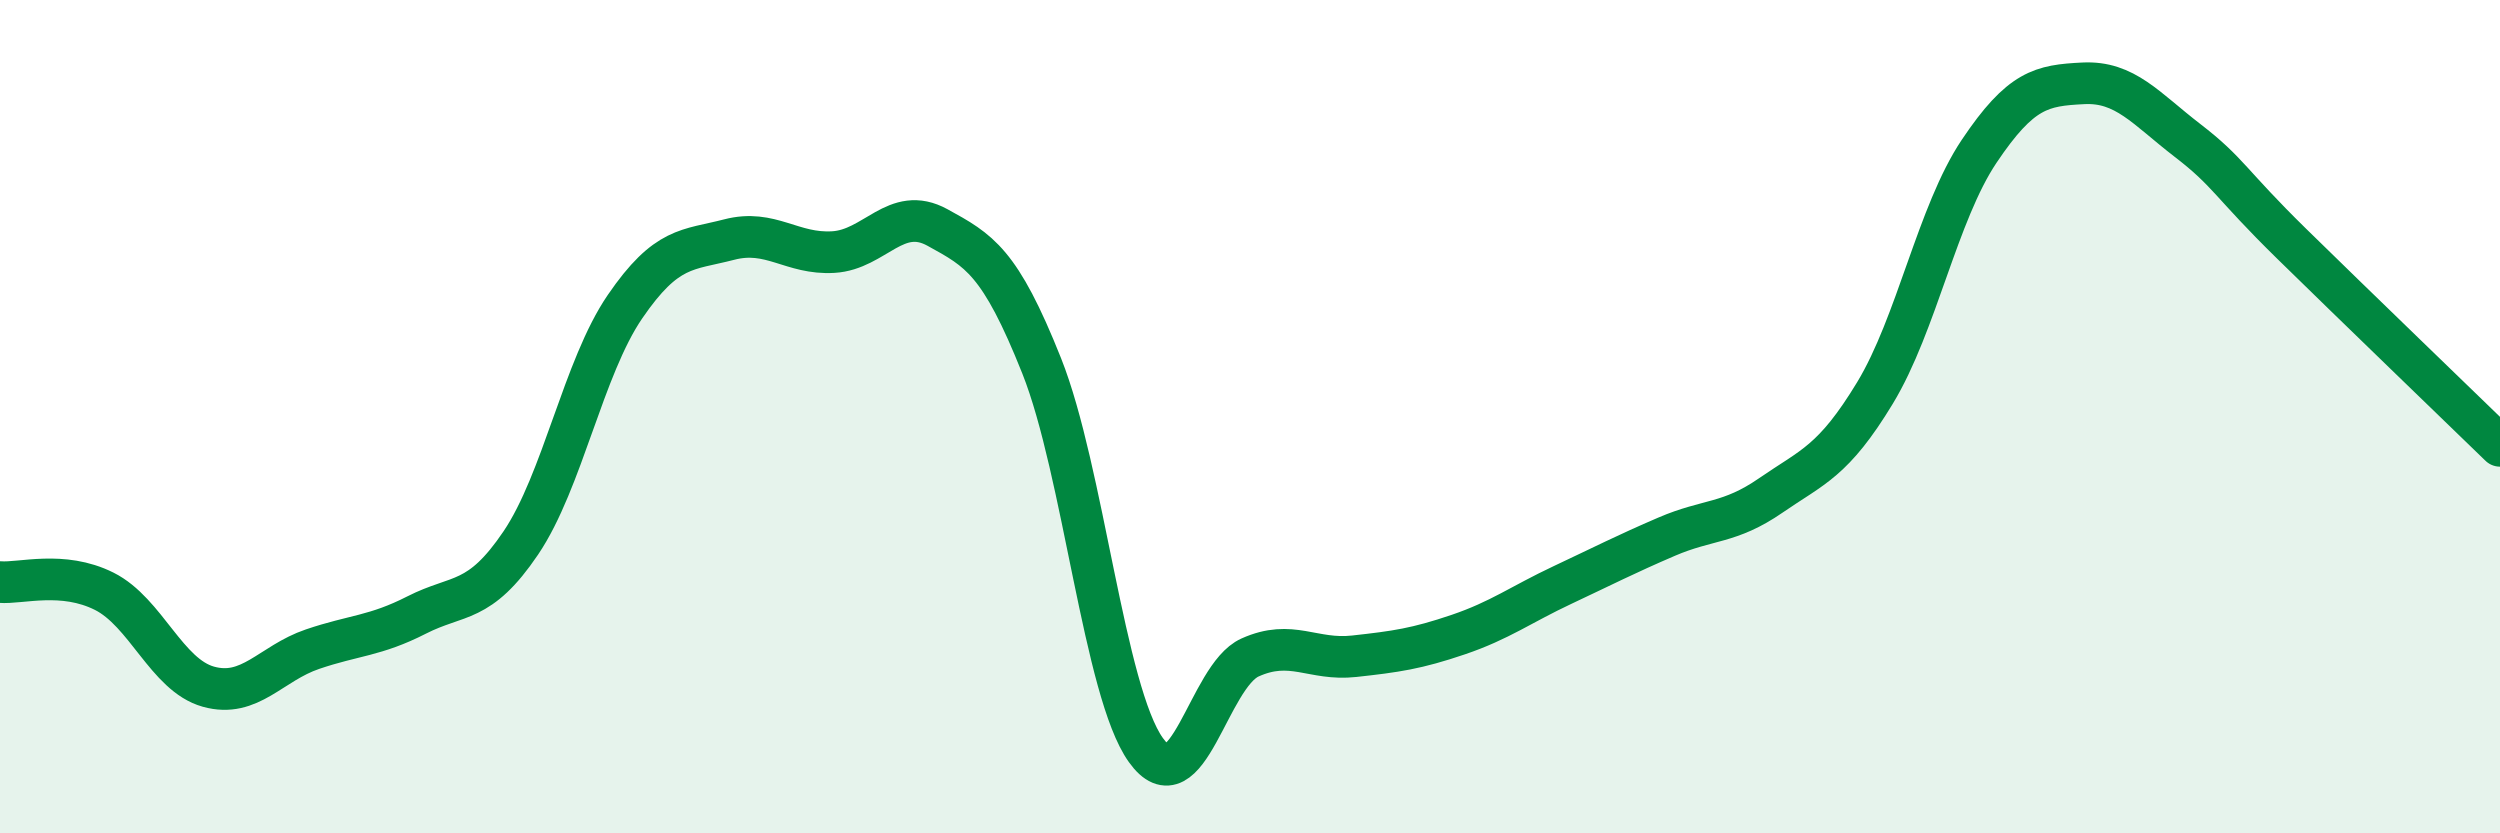 
    <svg width="60" height="20" viewBox="0 0 60 20" xmlns="http://www.w3.org/2000/svg">
      <path
        d="M 0,13.97 C 0.5,14.01 1.5,13.69 2.5,14.19 C 3.5,14.69 4,16.2 5,16.48 C 6,16.76 6.5,15.92 7.5,15.58 C 8.5,15.24 9,15.27 10,14.76 C 11,14.25 11.5,14.51 12.5,13.03 C 13.5,11.55 14,8.82 15,7.36 C 16,5.9 16.5,6.01 17.5,5.75 C 18.5,5.49 19,6.11 20,6.05 C 21,5.99 21.5,4.91 22.5,5.46 C 23.5,6.01 24,6.27 25,8.78 C 26,11.29 26.5,16.6 27.5,18 C 28.5,19.4 29,16.23 30,15.78 C 31,15.33 31.5,15.86 32.5,15.75 C 33.5,15.64 34,15.57 35,15.23 C 36,14.89 36.5,14.51 37.5,14.04 C 38.5,13.57 39,13.31 40,12.88 C 41,12.45 41.5,12.58 42.5,11.89 C 43.5,11.2 44,11.08 45,9.43 C 46,7.78 46.5,5.12 47.5,3.63 C 48.5,2.14 49,2.05 50,2 C 51,1.95 51.5,2.6 52.5,3.37 C 53.5,4.14 53.5,4.38 55,5.85 C 56.5,7.32 59,9.73 60,10.7L60 20L0 20Z"
        fill="#008740"
        opacity="0.1"
        stroke-linecap="round"
        stroke-linejoin="round"
      />
      <path
        d="M 0,13.97 C 0.5,14.01 1.5,13.69 2.5,14.19 C 3.5,14.69 4,16.2 5,16.48 C 6,16.76 6.5,15.92 7.5,15.58 C 8.5,15.24 9,15.27 10,14.76 C 11,14.25 11.5,14.51 12.5,13.03 C 13.5,11.55 14,8.82 15,7.36 C 16,5.9 16.5,6.01 17.5,5.75 C 18.5,5.49 19,6.11 20,6.05 C 21,5.99 21.5,4.91 22.5,5.46 C 23.5,6.01 24,6.27 25,8.78 C 26,11.29 26.5,16.6 27.5,18 C 28.5,19.4 29,16.23 30,15.78 C 31,15.33 31.5,15.86 32.5,15.75 C 33.5,15.64 34,15.57 35,15.23 C 36,14.89 36.5,14.51 37.5,14.04 C 38.5,13.57 39,13.31 40,12.88 C 41,12.45 41.5,12.58 42.5,11.89 C 43.5,11.2 44,11.08 45,9.43 C 46,7.78 46.5,5.12 47.5,3.63 C 48.5,2.14 49,2.05 50,2 C 51,1.95 51.5,2.6 52.5,3.37 C 53.5,4.14 53.5,4.38 55,5.85 C 56.5,7.32 59,9.73 60,10.7"
        stroke="#008740"
        stroke-width="1"
        fill="none"
        stroke-linecap="round"
        stroke-linejoin="round"
      />
    </svg>
  